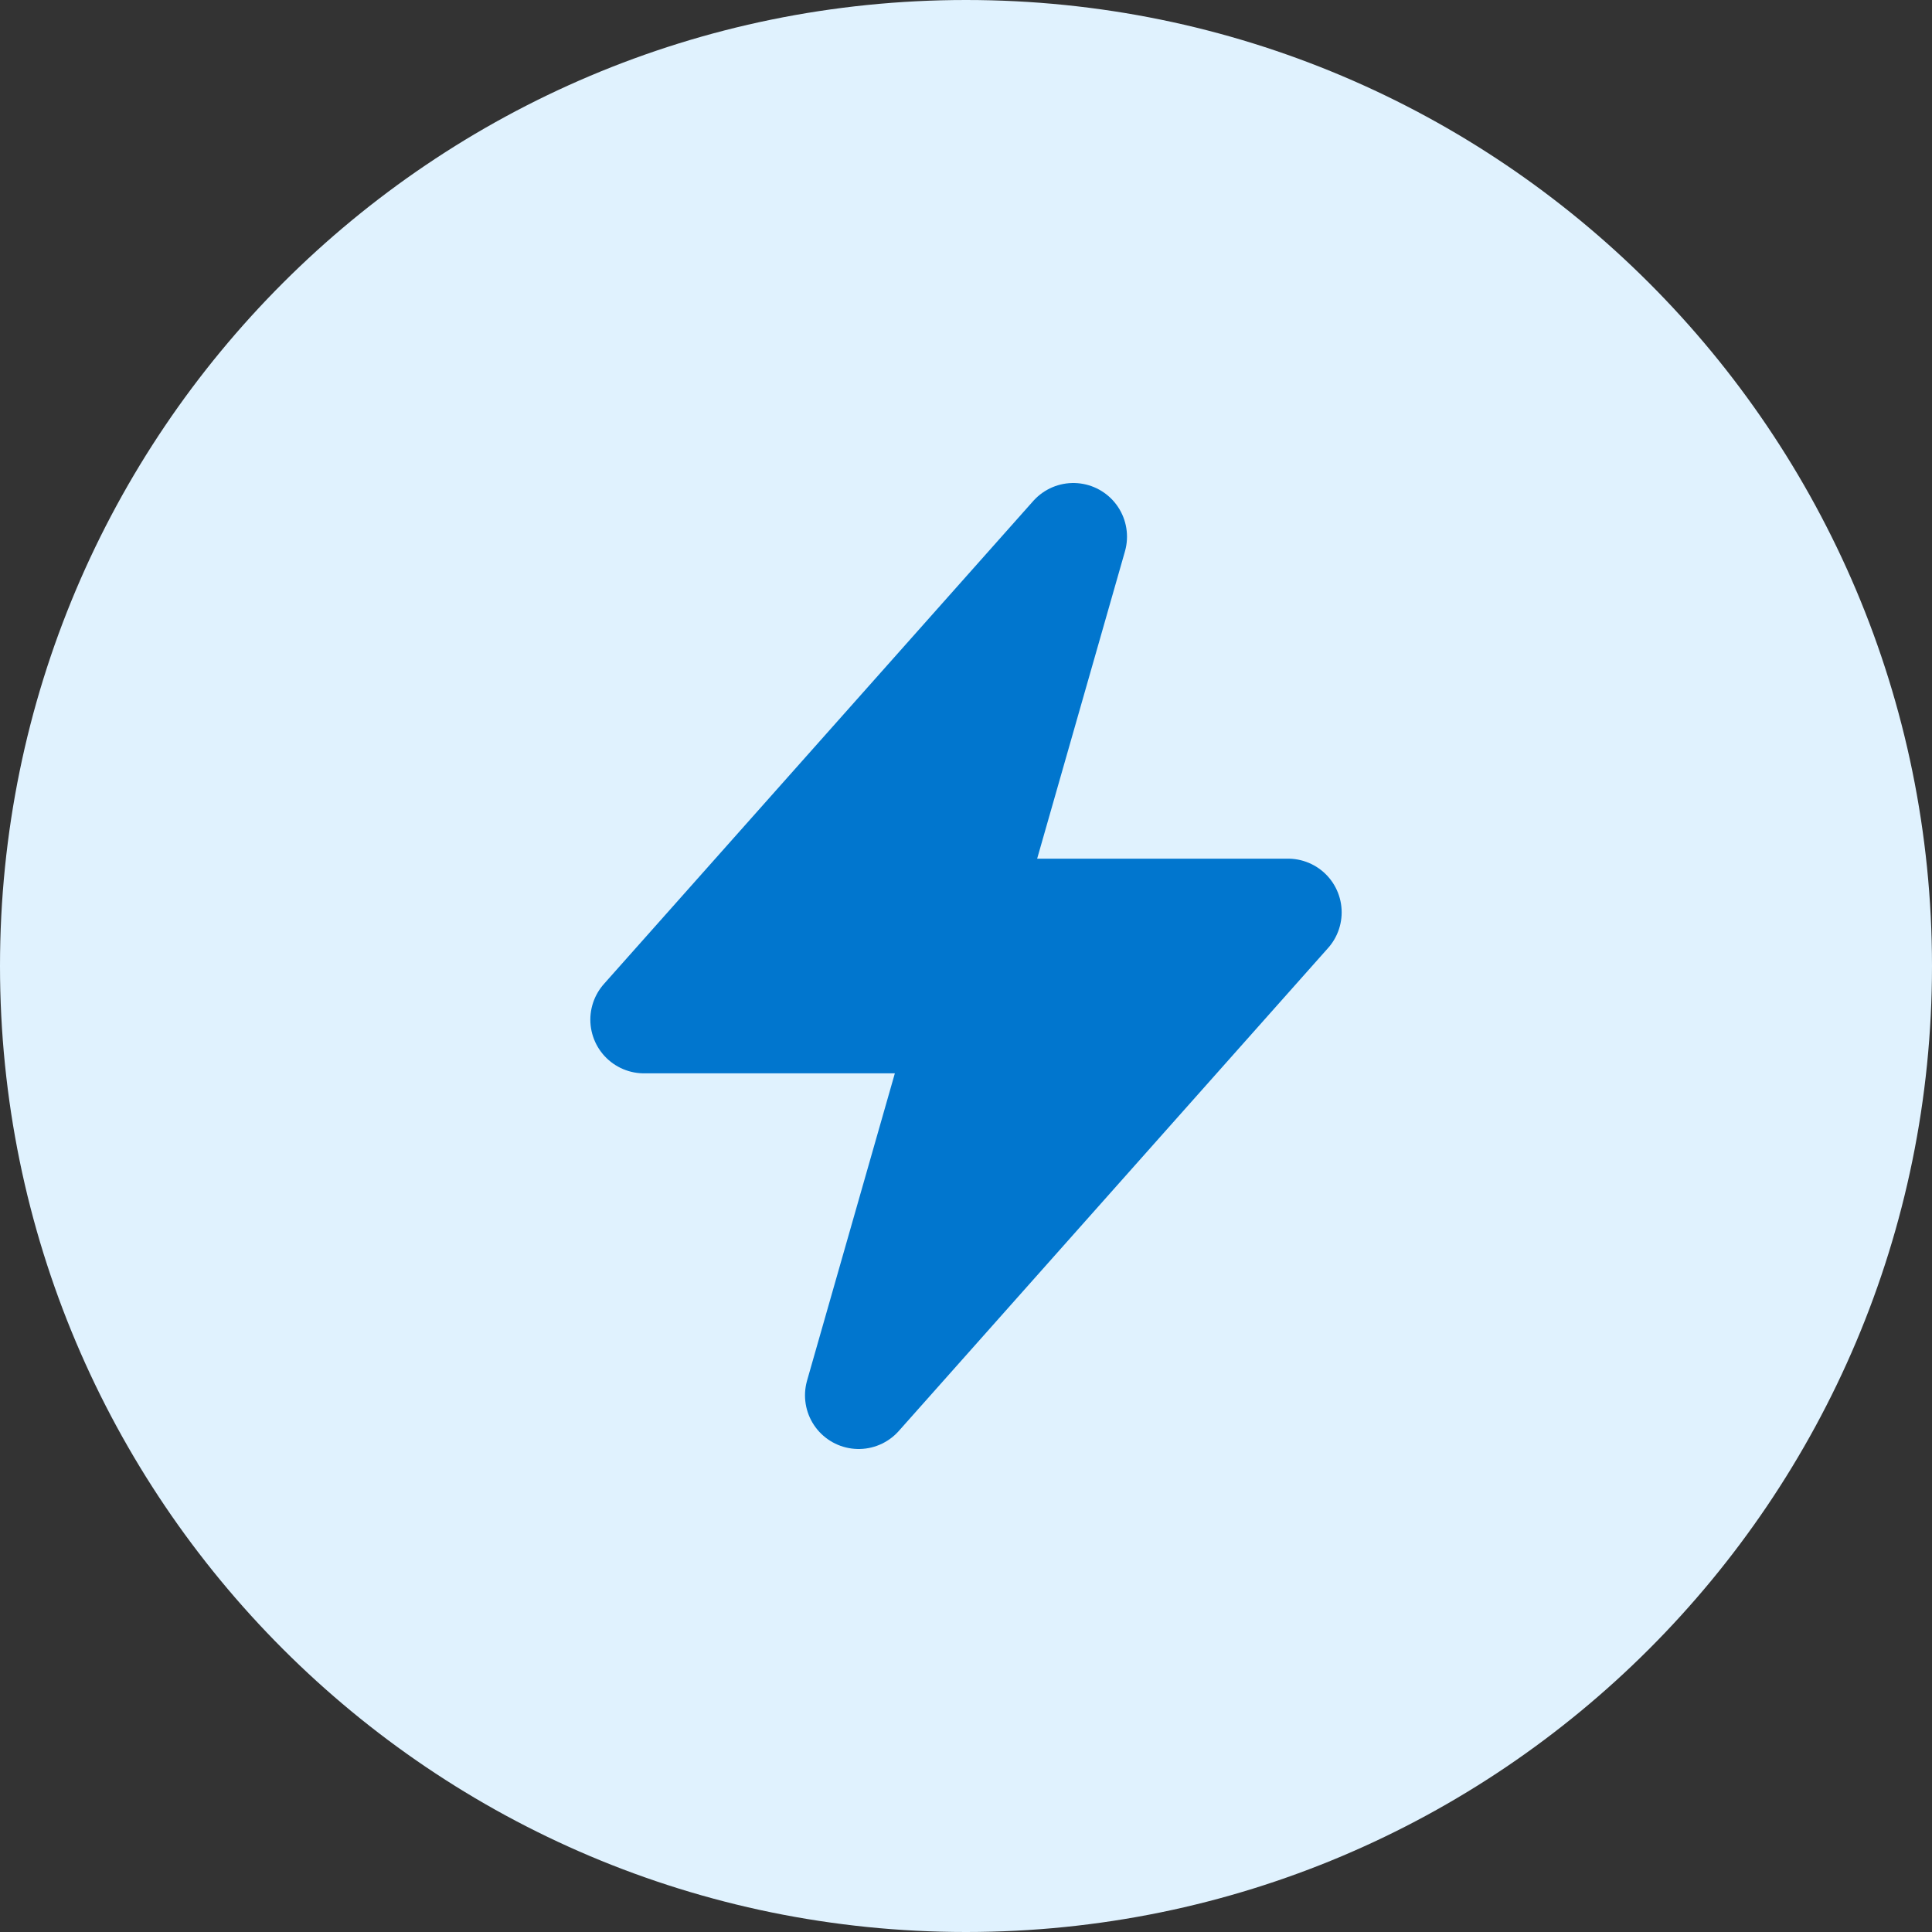 <svg width="36" height="36" viewBox="0 0 36 36" fill="none" xmlns="http://www.w3.org/2000/svg">
<rect x="0" y="0" width="36" height="36" fill="#333333" stroke="none"/>
<path d="M18 36C27.941 36 36 27.941 36 18C36 8.059 27.941 0 18 0C8.059 0 0 8.059 0 18C0 27.941 8.059 36 18 36Z" fill="#E0F2FE"/>
<path d="M20 10L12 19H18L16 26L24 17H18L20 10Z" fill="#0176CE" stroke="#0176CE" stroke-width="2" stroke-linecap="round" stroke-linejoin="round"/>
</svg>
